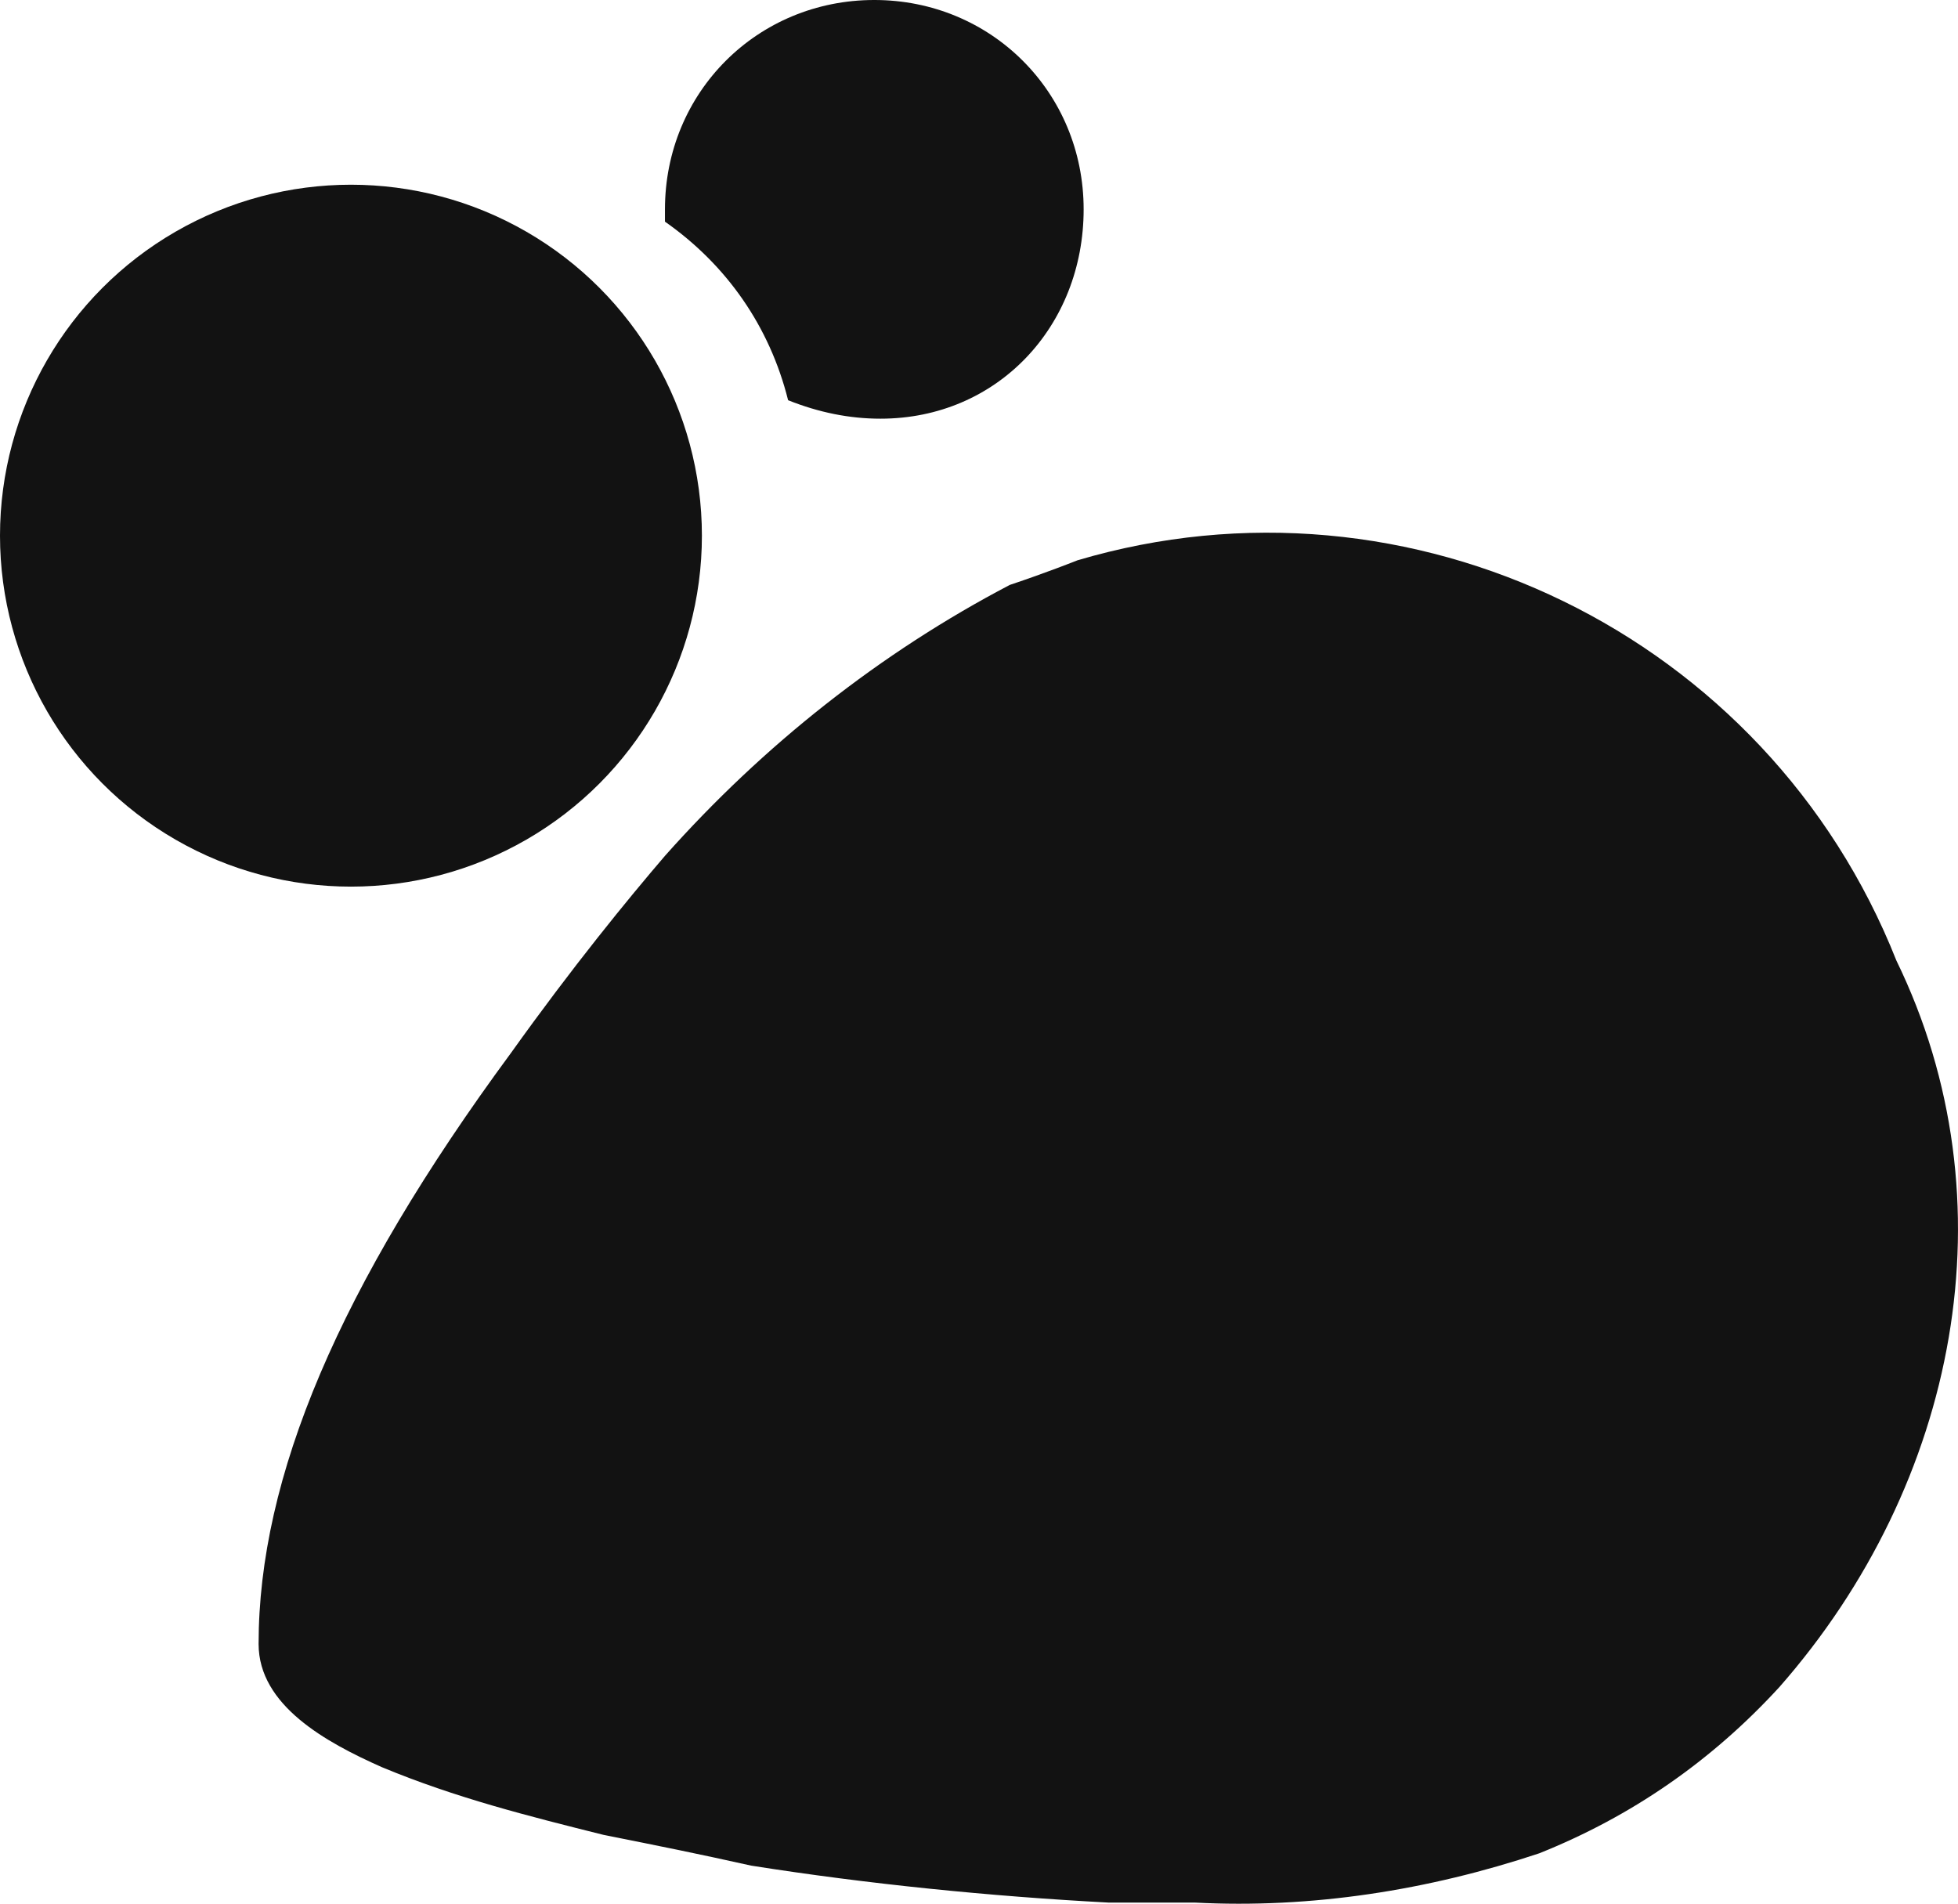 <svg xmlns="http://www.w3.org/2000/svg" xml:space="preserve" id="Layer_1" width="31.801" height="30.919" x="0" y="0" version="1.1"><style id="style1" type="text/css">.st0{fill:#121212}</style><g id="g7" transform="translate(-52.222 -58.033)"><g id="g2" transform="translate(52.222 57.933)"><path id="path1" d="M28.9 27.5c-1.1 1.2-2.4 2.1-3.9 2.7-1.8.6-3.7.9-5.6.8H18c-1.9-.1-3.9-.3-5.8-.6-.9-.2-1.4-.3-2.4-.5-1.2-.3-2.4-.6-3.6-1.1-.9-.4-2-1-2-2 0-2.7 1.3-5.8 4.1-9.6 1-1.4 1.9-2.5 2.5-3.2 1.6-1.8 3.5-3.3 5.6-4.4.6-.2 1.1-.4 1.1-.4 5.4-1.6 11.2 1.2 13.3 6.5 1.9 3.9 1 8.5-1.9 11.8z" class="st0"/><circle id="circle1" cx="5.7" cy="8.8" r="5.7" class="st0"/><path id="path2" d="M14.3 6.9c-.5 0-1-.1-1.5-.3-.3-1.2-1-2.2-2-2.9v-.2c0-1.9 1.5-3.4 3.4-3.4s3.4 1.5 3.4 3.4-1.4 3.4-3.3 3.4z" class="st0"/></g></g></svg>